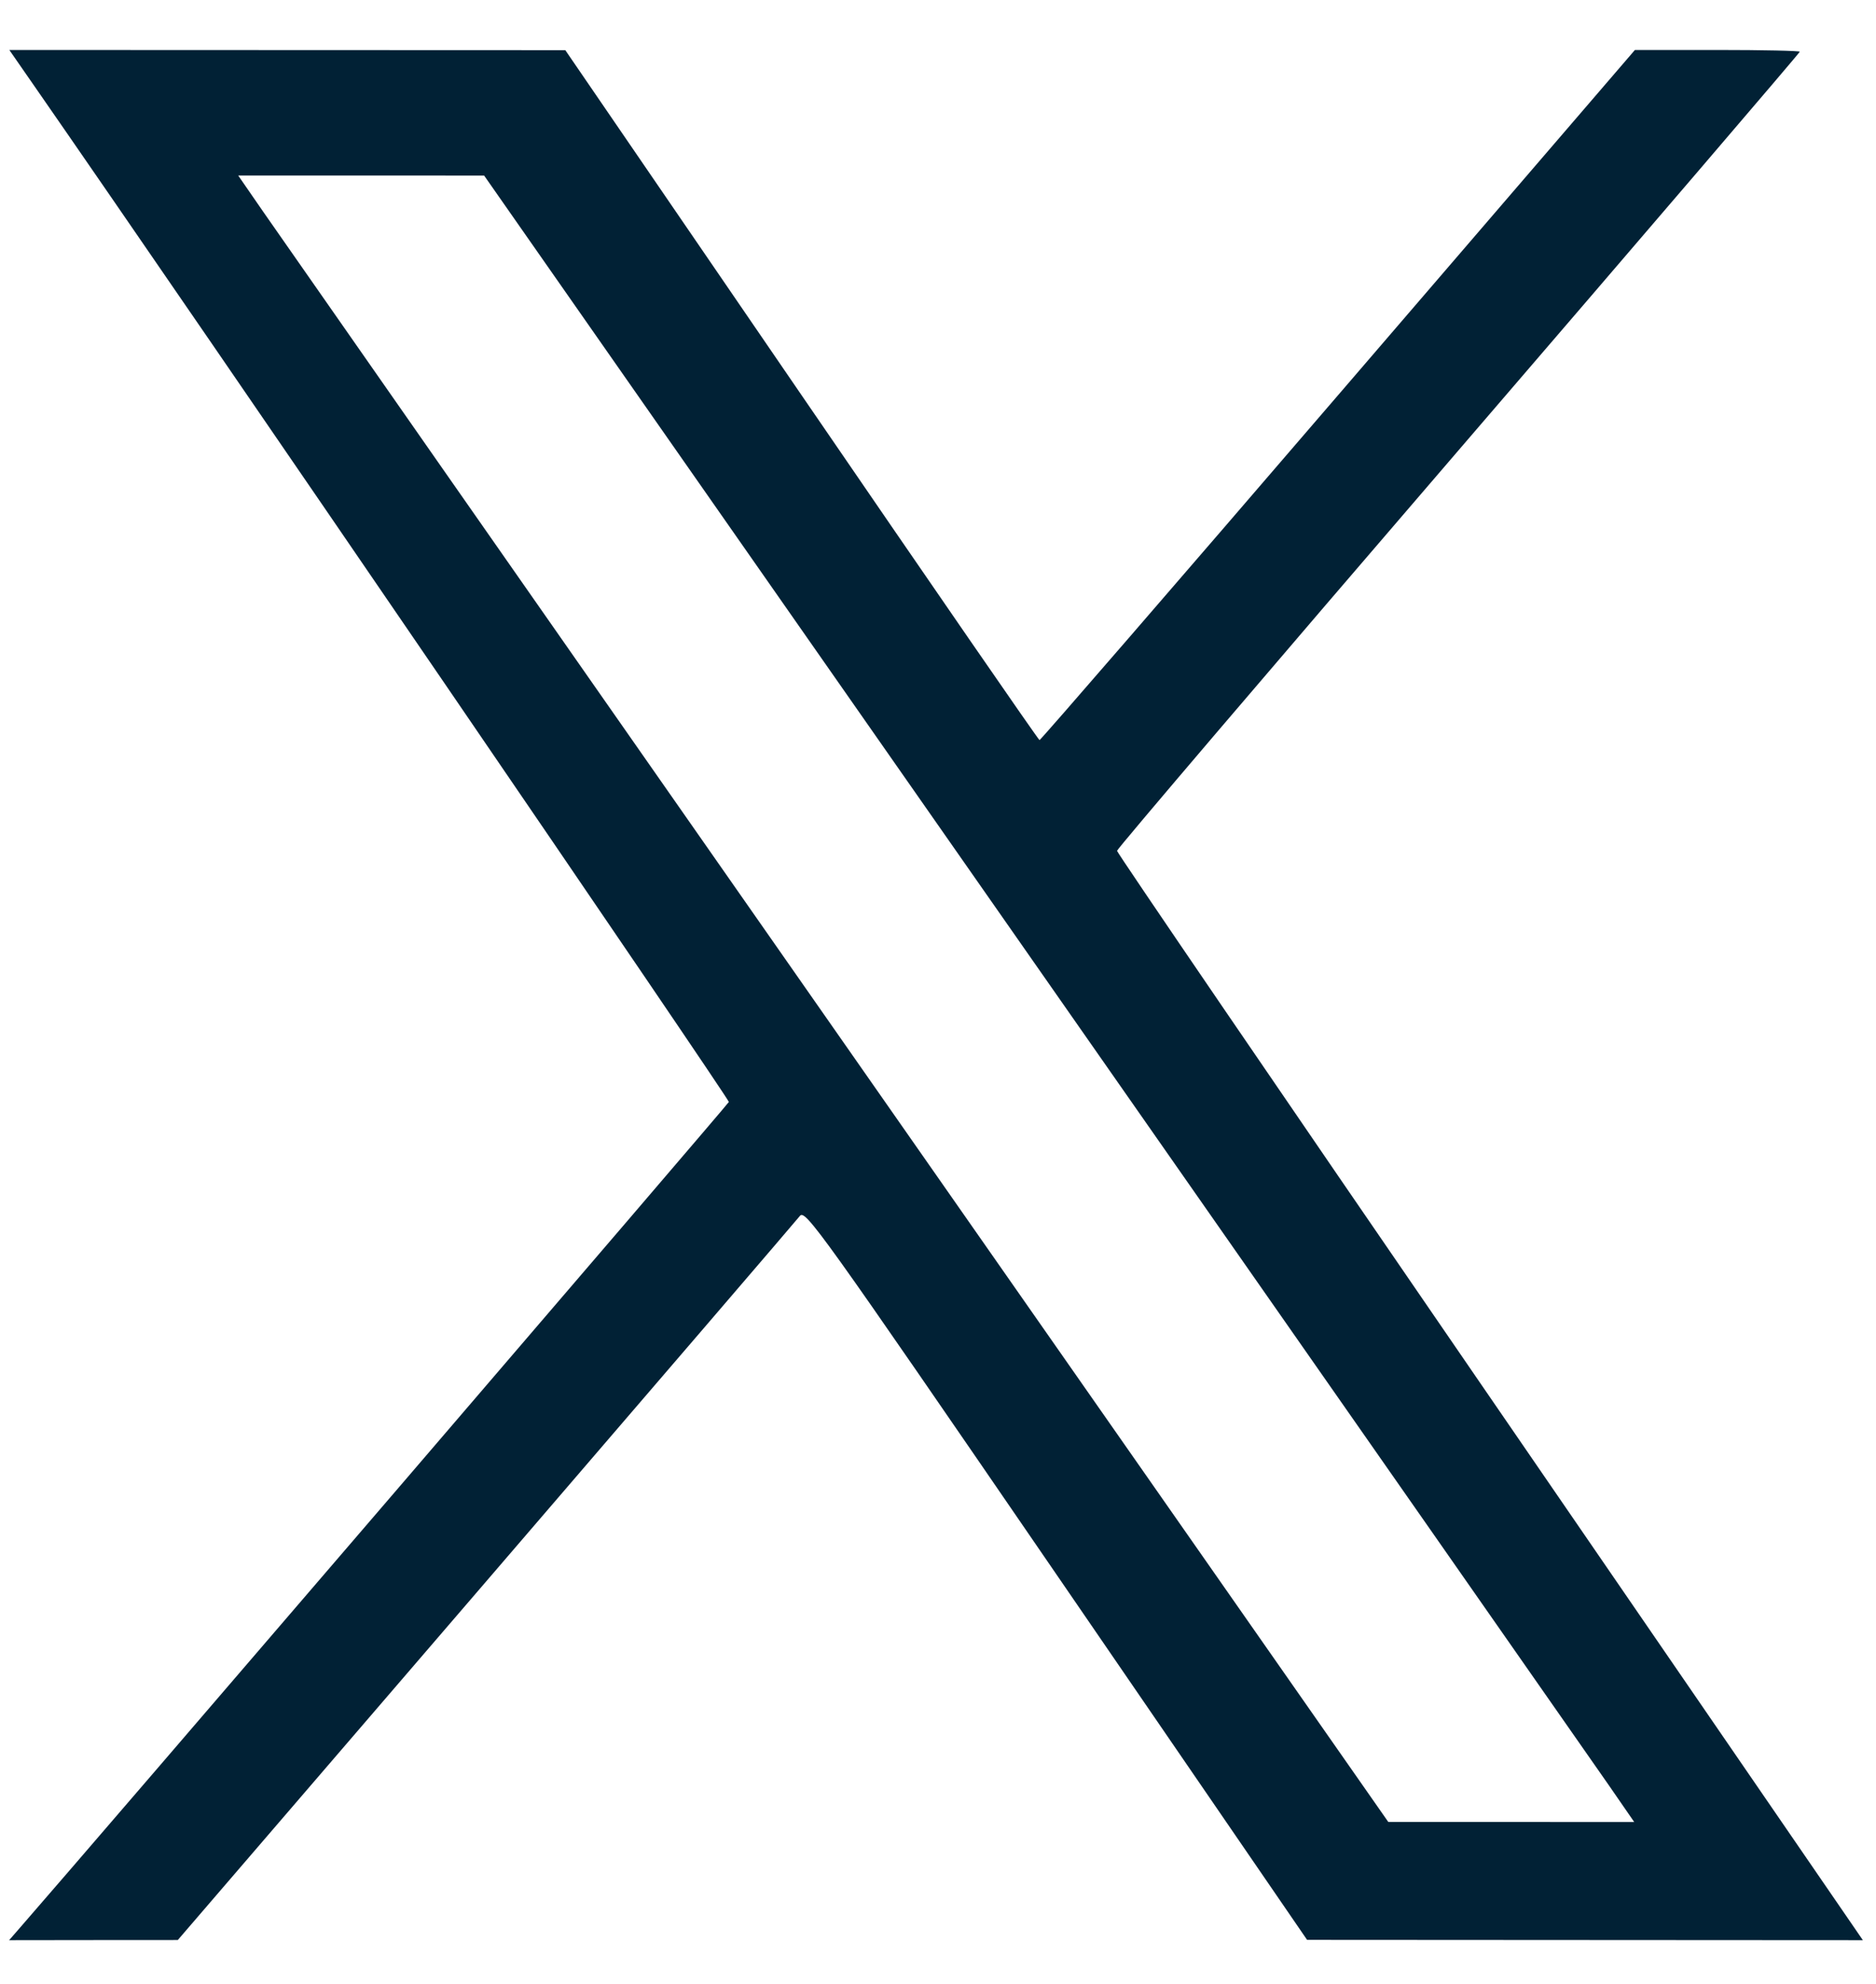 <svg width="35" height="37" viewBox="0 0 35 37" fill="none" xmlns="http://www.w3.org/2000/svg">
<path fill-rule="evenodd" clip-rule="evenodd" d="M0.616 1.569C3.732 6.056 13.614 20.507 13.598 20.552C13.582 20.595 1.624 34.521 0.366 35.96L0.17 36.185L1.743 36.183L3.317 36.182L9.066 29.499C12.228 25.823 14.864 22.754 14.922 22.679C15.024 22.55 15.269 22.892 19.708 29.361L24.386 36.179L29.571 36.182L34.755 36.185L34.554 35.892C34.444 35.731 31.313 31.174 27.597 25.766C23.881 20.358 20.84 15.904 20.84 15.868C20.84 15.832 23.706 12.472 27.209 8.401C30.712 4.33 33.578 0.983 33.578 0.965C33.578 0.947 32.886 0.932 32.04 0.932H30.502L24.965 7.369C21.92 10.91 19.413 13.805 19.394 13.803C19.375 13.802 17.377 10.906 14.953 7.368L10.547 0.936L5.36 0.934L0.174 0.932L0.616 1.569ZM19.291 17.949C24.933 26.02 29.761 32.929 30.02 33.302L30.489 33.981L28.195 33.98L25.901 33.98L15.642 19.305C9.999 11.234 5.171 4.325 4.913 3.952L4.444 3.273L6.738 3.273L9.032 3.274L19.291 17.949Z" fill="#012135"/>
</svg>
